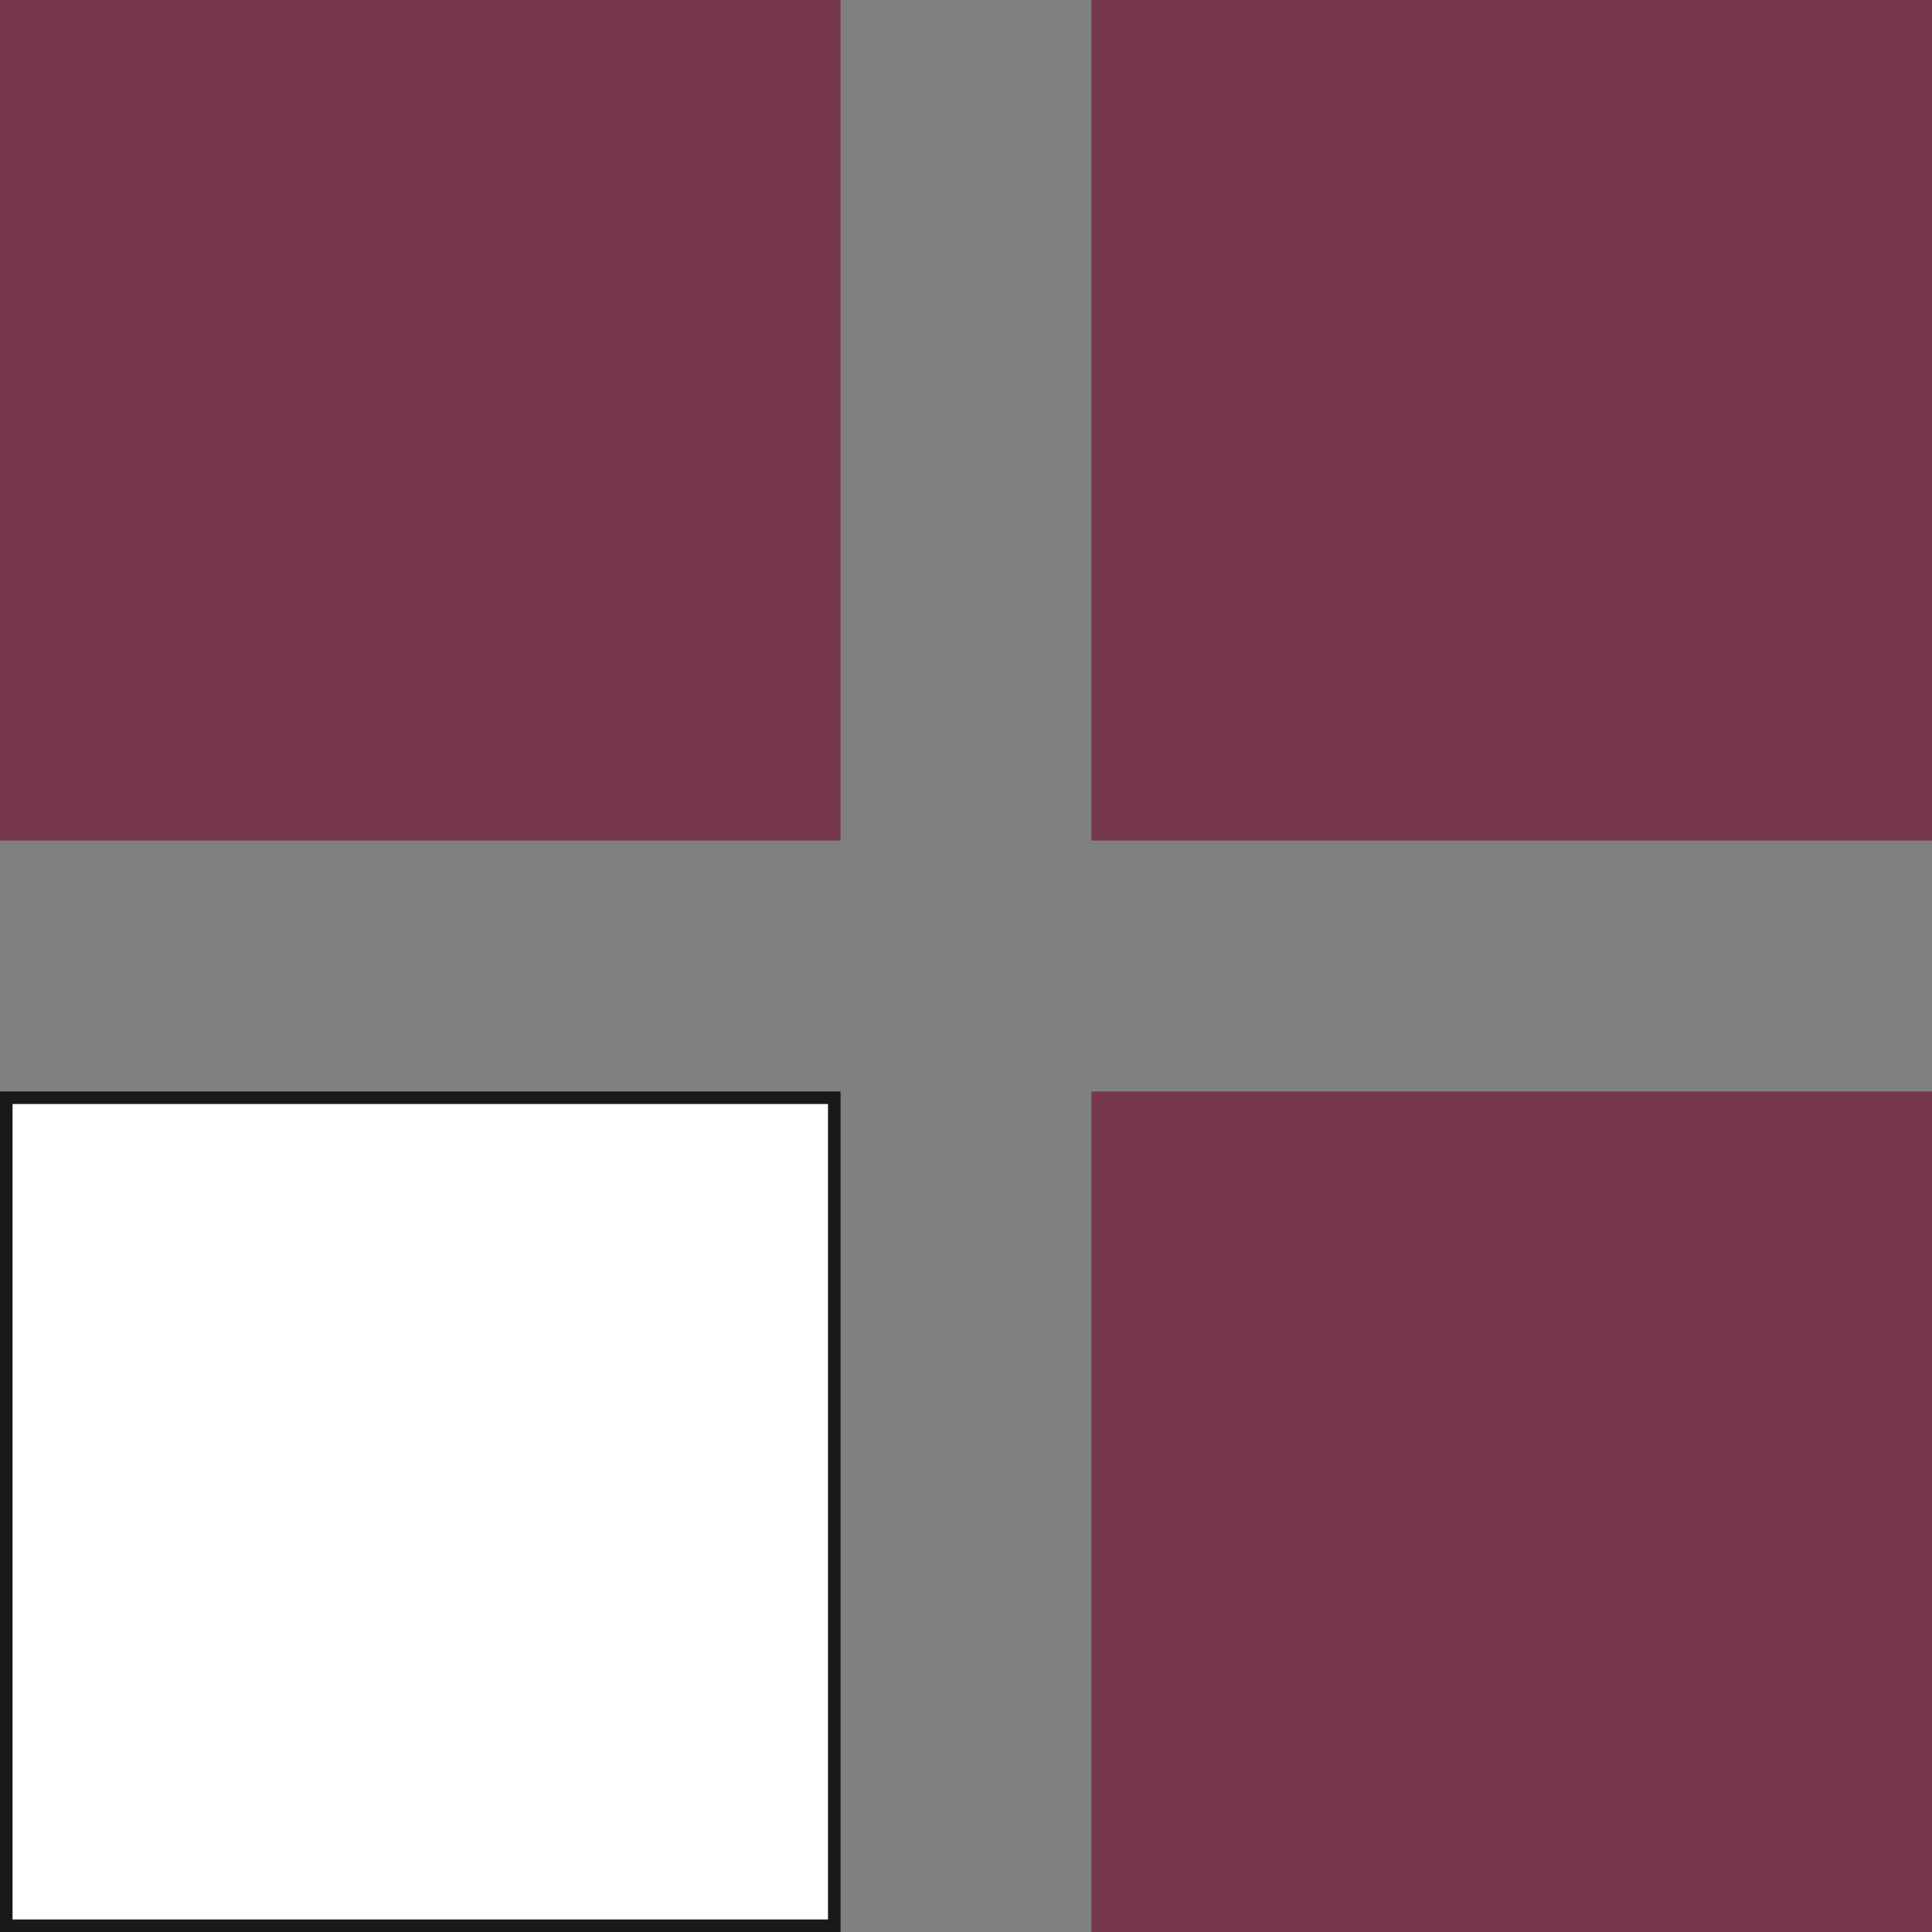 <?xml version="1.0" encoding="UTF-8"?> <svg xmlns="http://www.w3.org/2000/svg" width="154" height="154" viewBox="0 0 154 154" fill="none"><rect x="0" y="0" width="154" height="154" fill="#808080" stroke="none"/><rect x="0.5" y="87.5" width="66" height="66" fill="white" stroke="#191919"></rect><rect width="67" height="67" fill="#77384B"></rect><rect x="87.5" y="87.5" width="66" height="66" fill="#77384B" stroke="#77384B"></rect><rect x="87.5" y="0.5" width="66" height="66" fill="#77384B" stroke="#77384B"></rect></svg> 